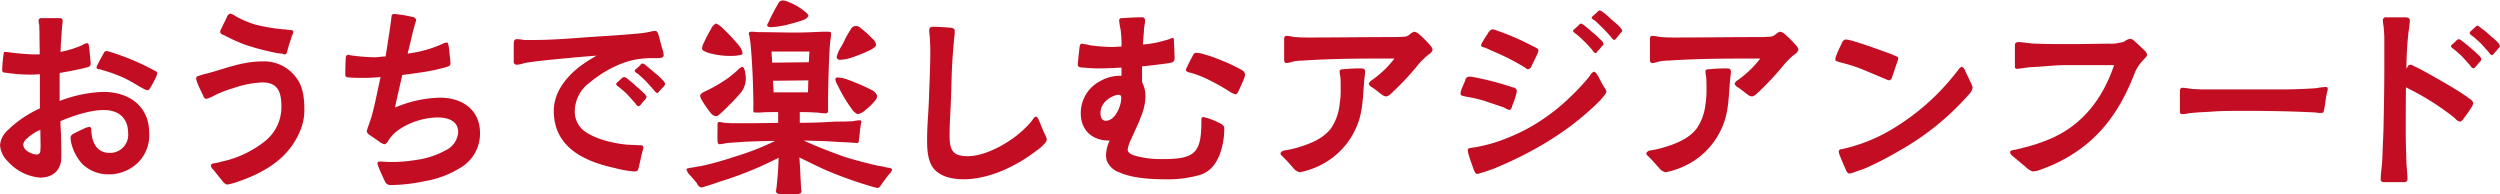 <svg xmlns="http://www.w3.org/2000/svg" viewBox="0 0 606.63 47.1">
  <defs>
    <style>
      .cls-1 {
        fill: #c30d23;
        fill-rule: evenodd;
      }
    </style>
  </defs>
  <path id="grocery_title.svg" class="cls-1" d="M3784.99,14429.5c3.17,0,5.2-1.8,5.2-5,0-1.5,0-2.9-.05-4.3,0-1.5-.16-2.9-0.16-4.4,3.02-1.3,7.18-2.7,10.5-2.7,3.7,0,5.93,2,5.93,5.7a4.389,4.389,0,0,1-4.47,4.7c-3.27,0-4.37-2.7-4.47-5.5,0-.4-0.1-0.8-0.47-0.8a3.326,3.326,0,0,0-1.09.3c-0.88.4-1.92,0.9-2.44,1.2a1.667,1.667,0,0,0-1.04.9,7.435,7.435,0,0,0,.15,1.4,11.444,11.444,0,0,0,2.71,5.2,9.032,9.032,0,0,0,6.44,2.5,10.06,10.06,0,0,0,7.02-2.8,9.311,9.311,0,0,0,2.76-7.2c0-6.6-4.94-10-11.13-10a32.312,32.312,0,0,0-10.6,2.2v-6.8c0.72-.1,5.09-0.9,6.81-1.4a0.841,0.841,0,0,0,.72-0.9,3.8,3.8,0,0,0-.05-0.7l-0.31-3.2c-0.1-.5-0.1-1-0.42-1a1.678,1.678,0,0,0-1.14.4,25.034,25.034,0,0,1-5.41,1.7c0.11-.9.06-1.8,0.16-2.7,0.1-1.4.16-2.8,0.31-4.1a4.3,4.3,0,0,0,.05-0.8c0-.6-0.46-0.6-0.93-0.6h-4.11c-0.52,0-.78.1-0.78,0.7a4.55,4.55,0,0,0,.16,1c0,0.7.05,1.3,0.05,1.9,0,1.7.05,3.4,0.05,5.2h-1.56a56.151,56.151,0,0,1-5.77-.5c-0.31,0-.62-0.1-0.94-0.1-0.25,0-.41,0-0.46.3a35.479,35.479,0,0,0-.37,4.1,0.51,0.51,0,0,0,.52.6,41.983,41.983,0,0,0,5.93.5,23.834,23.834,0,0,0,2.7-.1v8.3a26.691,26.691,0,0,0-2.86,1.5,25.773,25.773,0,0,0-4.83,3.7,5.524,5.524,0,0,0-1.98,3.7,6.051,6.051,0,0,0,1.93,4A11.76,11.76,0,0,0,3784.99,14429.5Zm-0.78-5.6a4.366,4.366,0,0,1-2.23-.8,2.172,2.172,0,0,1-1.04-1.6,2.4,2.4,0,0,1,.93-1.5,11.049,11.049,0,0,1,3.23-2.1c0,1.3.05,2.6,0.05,3.7a11.3,11.3,0,0,1-.05,1.3A0.878,0.878,0,0,1,3784.21,14423.9Zm26.93-15.6a0.843,0.843,0,0,0,.57-0.5,22.333,22.333,0,0,0,1.46-2.7,4.016,4.016,0,0,0,.31-1,1.243,1.243,0,0,0-.73-0.6,58.994,58.994,0,0,0-11.02-4.6,2.414,2.414,0,0,0-.73-0.1,0.857,0.857,0,0,0-.57.6c-0.26.5-.93,1.6-1.4,2.6a2.556,2.556,0,0,0-.31.8,0.647,0.647,0,0,0,.57.4,1.84,1.84,0,0,1,.83.2,35.414,35.414,0,0,1,4.58,1.6c2.13,0.9,3.48,1.9,5.56,3A3.06,3.06,0,0,0,3811.14,14408.3Zm19.25,22.9a15.925,15.925,0,0,0,2.6-.7c6.7-2.3,12.63-5.8,15.33-12.8a12.7,12.7,0,0,0,.84-4.9c0-2.7-.37-5.6-2.08-7.7a9.607,9.607,0,0,0-7.96-3.8c-5.56,0-9.56,2-14.66,3.2-0.26.1-.62,0.2-0.93,0.3a0.809,0.809,0,0,0-.63.5,4.482,4.482,0,0,0,.21,1c0.42,1.1,1.2,2.7,1.51,3.3a1.048,1.048,0,0,0,.73.8,8,8,0,0,0,1.92-.8,25.808,25.808,0,0,1,4.63-1.8,24.588,24.588,0,0,1,7.07-1.4c3.89,0,4.62,2.5,4.62,5.9a10.542,10.542,0,0,1-3.79,8.2,25.241,25.241,0,0,1-10.66,5.1,11.534,11.534,0,0,1-1.77.4c-0.52.1-.88,0.2-0.88,0.6a1.566,1.566,0,0,0,.62,1c0.78,1,1.25,1.6,2.08,2.6A2.436,2.436,0,0,0,3830.39,14431.2Zm14.09-31.6c0.36,0,.52-0.7.67-1.3,0.21-.9.68-2.1,0.99-3.2a3.214,3.214,0,0,0,.36-1c-0.05-.4-0.52-0.4-0.88-0.4a14.075,14.075,0,0,0-1.61-.2,40.629,40.629,0,0,1-6.97-1.2,24.993,24.993,0,0,1-4.62-2,3.21,3.21,0,0,0-1.25-.6,1.318,1.318,0,0,0-.83.9c-0.16.4-.89,1.8-1.3,2.7a2.255,2.255,0,0,0-.32.9,1.168,1.168,0,0,0,.89.7,39.5,39.5,0,0,0,5.61,2.5,63.369,63.369,0,0,0,6.92,1.8,7.735,7.735,0,0,0,1.56.2A2.976,2.976,0,0,0,3844.48,14399.6Zm25.79,31.7a40.406,40.406,0,0,0,7.9-.9,24.367,24.367,0,0,0,9.05-3.4,9.634,9.634,0,0,0,4.57-8.3c0-5.7-4.36-8.6-9.67-8.6a29.317,29.317,0,0,0-10.96,2.4c0.52-2.6,1.19-5.3,1.76-7.9,0.73-.1,3.17-0.4,5.67-0.8a46.68,46.68,0,0,0,4.94-1.1c0.57-.2,1.09-0.3,1.09-0.9,0-.2-0.1-1.4-0.16-1.7-0.1-1-.15-1.6-0.26-2.4-0.15-.6-0.15-1-0.52-1a3.835,3.835,0,0,0-1.14.4,27.321,27.321,0,0,1-3.85,1.4,28.959,28.959,0,0,1-4.47.9c0.47-1.8.89-3.7,1.35-5.6,0.11-.3.32-1.1,0.47-1.7a3.73,3.73,0,0,0,.26-0.9,1.088,1.088,0,0,0-.99-0.7,24.8,24.8,0,0,0-3.43-.6,3.8,3.8,0,0,0-.98-0.1,0.556,0.556,0,0,0-.58.6,7.026,7.026,0,0,0-.1.9c-0.21,1.3-.36,2.6-0.57,3.9-0.26,1.6-.47,3.1-0.78,4.9-0.89,0-1.77.2-2.65,0.2a46.2,46.2,0,0,1-5.25-.4c-0.37,0-.94-0.2-1.25-0.2-0.42.1-.47,0.4-0.52,0.9-0.05,1-.11,2.9-0.11,3.9,0,0.6.42,0.7,0.99,0.7,1.25,0.1,2.39.1,3.64,0.1,1.3,0,2.65-.1,3.95-0.2-0.73,3.1-1.3,6.4-2.18,9.5-0.16.6-.47,1.4-0.73,2.2a9.774,9.774,0,0,0-.47,1.5,1.624,1.624,0,0,0,.78.9c0.58,0.4,1.46,1,2.19,1.5a2.842,2.842,0,0,0,1.4.7,1.4,1.4,0,0,0,.83-0.8,9.214,9.214,0,0,1,2.55-2.7,17.576,17.576,0,0,1,9.41-3c2.39,0,5.04.7,5.04,3.6a5.264,5.264,0,0,1-2.91,4.3,20.474,20.474,0,0,1-7.23,2.4,36.071,36.071,0,0,1-6.55.5c-0.78,0-1.56-.1-2.34-0.1a0.483,0.483,0,0,0-.57.4,3.377,3.377,0,0,0,.31,1c0.47,1.2.94,2.2,1.51,3.4A1.442,1.442,0,0,0,3870.27,14431.3Zm58.86-3.3c0.94,0,.94-0.2,1.15-0.9,0.31-1.2.57-2.6,0.88-3.8a7.476,7.476,0,0,0,.26-1,0.8,0.8,0,0,0-.26-0.6c-0.47-.1-0.68,0-1.4-0.1-0.94,0-2.03-.1-2.34-0.1-3.12-.3-7.07-1.2-9.73-2.9a5.875,5.875,0,0,1-2.91-5.2,8.668,8.668,0,0,1,3.54-6.9c3.33-2.8,7.95-5.3,12.22-5.8a23.451,23.451,0,0,1,2.65-.2h1.87c0.73,0,1.3-.2,1.3-0.7a5.364,5.364,0,0,0-.26-1.3c-0.37-1.2-.68-2.5-0.89-3.3-0.2-.6-0.36-1.3-0.88-1.3a5.515,5.515,0,0,0-1.25.2,24.8,24.8,0,0,1-3.74.5c-4.21.4-8.37,0.6-12.53,0.9-4,.3-7.95.6-11.96,0.6h-2.39a9.966,9.966,0,0,0-1.71-.2c-0.73,0-.78.6-0.78,1.3v4a0.728,0.728,0,0,0,.73.9,6.015,6.015,0,0,0,1.87-.4c1.76-.3,3.53-0.5,5.35-0.7,4.06-.4,8.11-0.8,12.17-1.1-1.04.6-2.08,1.2-3.07,1.9-4.06,2.8-7.33,6.8-7.33,11.5,0,8.9,7.48,12.3,14.92,13.9A24.693,24.693,0,0,0,3929.13,14428Zm1.09-15.8a1.208,1.208,0,0,0,.58-0.4,8.978,8.978,0,0,1,1.03-1.2,1.485,1.485,0,0,0,.37-0.7,2.212,2.212,0,0,0-.78-1c-0.57-.6-1.2-1.1-1.98-1.8-0.62-.6-1.3-1.1-1.87-1.6a1.483,1.483,0,0,0-.83-0.4,1.225,1.225,0,0,0-.68.4c-0.2.2-.67,0.6-0.98,0.9a0.57,0.57,0,0,0-.26.5,2.527,2.527,0,0,0,.78.7c0.62,0.5,1.09.9,1.82,1.6,0.57,0.6,1.45,1.6,2.08,2.3A1.531,1.531,0,0,0,3930.22,14412.2Zm4.53-3.2a1.01,1.01,0,0,0,.57-0.5c0.36-.4.73-0.8,1.04-1.1a1.447,1.447,0,0,0,.36-0.7,3.345,3.345,0,0,0-.73-1,17.459,17.459,0,0,0-2.02-1.8c-0.63-.6-1.3-1.1-1.88-1.6a1.938,1.938,0,0,0-.83-0.5,0.991,0.991,0,0,0-.67.5c-0.21.2-.68,0.6-0.99,0.9a0.5,0.5,0,0,0-.26.5,1.7,1.7,0,0,0,.78.6c0.62,0.6,1.09,1,1.82,1.7,0.57,0.6,1.45,1.6,2.08,2.3A2.245,2.245,0,0,0,3934.75,14409Zm30,24.5h3.8c0.52,0,1.25-.1,1.25-0.7,0-.2-0.11-0.4-0.11-0.7l-0.15-3c-0.05-1.6-.16-3-0.26-4.5,2.23,1.1,4.42,2.2,6.7,3.2a100.028,100.028,0,0,0,10.66,3.8,10.259,10.259,0,0,0,1.66.4c0.42,0,.78-0.7,1.15-1.2,0.47-.6.93-1.3,1.4-1.9a3.233,3.233,0,0,0,.94-1.3c0-.4-0.78-0.5-1.04-0.5a22.113,22.113,0,0,0-2.5-.5c-2.6-.6-5.3-1.3-7.9-2.1-3.38-1.2-6.76-2.5-10.03-4,2.54,0.1,5.14.1,7.64,0.3,1.35,0.1,2.55.1,3.9,0.2l1.25,0.1c0.52,0,.57-0.1.62-0.8,0.1-.6.21-1.7,0.31-2.7,0.11-.8.26-1.5,0.26-1.6,0-.4-0.1-0.4-0.47-0.4a6.762,6.762,0,0,0-1.45.2c-1.46.1-2.96,0.1-4.42,0.1q-4.29.3-8.58,0.3v-2.6c1.15,0,2.24,0,3.69.1,0.83,0,1.72.2,2.6,0.2a0.522,0.522,0,0,0,.57-0.6v-3c0.06-4.2.16-8.4,0.42-12.6,0.05-1,.31-2.4.31-3.2,0-.4-0.41-0.4-0.73-0.4h-1.5c-2.14.1-4.27,0.2-6.4,0.2-2.96,0-5.92-.1-8.94-0.1-0.52,0-1.04-.1-1.61-0.1-0.26,0-.78,0-0.78.4,0,0.3.21,0.7,0.21,1,0.1,0.7.2,1.3,0.26,2,0.36,4.3.57,8.6,0.62,12.8,0.05,1,0,2,0,3,0,0.4.26,0.4,0.68,0.4h1.09c1.19-.1,2.81-0.1,4.26-0.1v2.6c-3.38.1-6.76,0.1-10.14,0.1-1.09,0-1.82,0-2.96-.1a5.888,5.888,0,0,0-1.25-.2c-0.47,0-.36.9-0.36,1.1,0,1.2-.05,2.3,0,3.4,0,0.3.05,0.9,0.47,0.9a12.761,12.761,0,0,0,1.82-.3c1.45-.1,2.91-0.2,4.31-0.3,2.44-.1,4.94-0.2,7.38-0.2a65.085,65.085,0,0,1-10.08,3.9,77.5,77.5,0,0,1-7.9,2.2c-0.84.1-1.67,0.3-2.5,0.4-0.21.1-1.04,0.1-1.04,0.4a3.26,3.26,0,0,0,.94,1.5c0.31,0.3,1.04,1.2,1.56,1.8a1.824,1.824,0,0,0,1.04,1.1,4.189,4.189,0,0,0,1.09-.3c1.14-.3,2.8-0.9,3.38-1.1a85.811,85.811,0,0,0,8.52-3.1c2.19-.9,3.95-1.8,5.83-2.7-0.06,1.7-.11,3.4-0.32,5.2-0.05.7-.1,1.4-0.2,2.1a5.668,5.668,0,0,0-.11,1A1.183,1.183,0,0,0,3964.75,14433.5Zm-15.8-18.9a1.176,1.176,0,0,0,.78-0.3,57.058,57.058,0,0,0,5.25-5.3,5.563,5.563,0,0,0,1.3-3.6c0-.6-0.21-2.8-0.88-2.8a3.223,3.223,0,0,0-1.09.8c-0.73.7-1.41,1.2-2.14,1.8a36.484,36.484,0,0,1-5.19,3.1c-0.58.3-1.82,0.7-1.77,1.4a3.173,3.173,0,0,0,.52,1.2,25.446,25.446,0,0,0,2.18,3.1A2.195,2.195,0,0,0,3948.95,14414.6Zm5.2-14.7c0.26-.1,1.3-0.1,1.35-0.5a3.807,3.807,0,0,0-.93-2,42.863,42.863,0,0,0-3.85-4.1,5.561,5.561,0,0,0-1.66-1.2,2.661,2.661,0,0,0-1.25,1.4,34.722,34.722,0,0,0-1.72,3.3,2.856,2.856,0,0,0-.41,1.5c0.1,0.6,2.08,1.1,2.6,1.2A19.151,19.151,0,0,0,3954.15,14399.9Zm8.89,8.9-0.16-2.8,8.58-.1c-0.05,1-.05,2-0.1,2.9h-8.32Zm-0.36-7.2-0.16-2.7h9.2l-0.15,2.6Zm20.74,12.5a3.618,3.618,0,0,0,1.87-1,13.348,13.348,0,0,0,2.29-2.2,1.884,1.884,0,0,0,.57-1.3,2.6,2.6,0,0,0-1.4-1.4,51.182,51.182,0,0,0-6.09-2.6,7.927,7.927,0,0,0-2.13-.4,0.483,0.483,0,0,0-.52.5,4.141,4.141,0,0,0,.57,1.4,35.1,35.1,0,0,0,3.38,5.7A3.3,3.3,0,0,0,3983.42,14414.1Zm-21.06-21.1a22.936,22.936,0,0,0,3.59-.5c1.51-.4,3.07-0.8,4.42-1.3a2.211,2.211,0,0,0,1.04-.8c0.16-.3-0.16-0.7-0.68-1.1a13.962,13.962,0,0,0-4.05-2.4,4.006,4.006,0,0,0-1.56-.4,1.34,1.34,0,0,0-.99.8,50.627,50.627,0,0,0-2.44,4.7,0.92,0.92,0,0,0-.21.7A1.236,1.236,0,0,0,3962.36,14393Zm16.9,7.9a8.8,8.8,0,0,0,2.29-.4,35.551,35.551,0,0,0,5.4-2.2,1.515,1.515,0,0,1,.58-0.4,0.966,0.966,0,0,0,.36-0.7,2.368,2.368,0,0,0-.88-1.4,24.911,24.911,0,0,0-2.86-2.6,1.706,1.706,0,0,0-1.36-.5,1.612,1.612,0,0,0-1.14,1c-0.36.5-.73,1.2-1.09,1.8a19.649,19.649,0,0,1-1.3,2.5,7.441,7.441,0,0,0-.94,2.3A0.789,0.789,0,0,0,3979.26,14400.9Zm29.85,29c6.24,0,12.89-3.2,17.78-7a8.3,8.3,0,0,0,1.82-1.6,1.723,1.723,0,0,0,.62-1.1,5.783,5.783,0,0,0-.57-1.4c-0.47-1-.88-2.1-1.14-2.7-0.16-.3-0.47-1.4-0.94-1.4-0.41,0-.88.9-1.14,1.2a14.411,14.411,0,0,1-1.4,1.5c-3.23,3.3-9.41,6.9-14.04,6.9-3.85,0-4.37-1.7-4.37-5.2,0-2.7.21-5.5,0.31-8.2,0.16-3.5.16-7.1,0.42-10.6,0.1-1.5.26-3,.36-4.5a10.279,10.279,0,0,0,.16-1.9c0-.6-0.57-0.8-1.4-0.8-1.04-.1-2.76-0.2-3.59-0.2-0.73,0-1.14,0-1.2.8-0.05.7,0.16,1.4,0.16,2.1,0.05,1,.1,2.1.1,3.1,0,3.7-.2,7.3-0.31,10.9-0.1,3.5-.47,7-0.47,10.5,0,2.4.11,5.3,1.77,7.2C4003.81,14429.4,4006.62,14429.9,4009.11,14429.9Zm48.93,0a27.488,27.488,0,0,0,8.58-1.1c3.33-1.1,4.78-4.4,5.41-7.6a18.512,18.512,0,0,0,.36-3.3,1.949,1.949,0,0,0-.1-0.8,1.972,1.972,0,0,0-.99-0.8,16.92,16.92,0,0,0-3.95-1.5c-0.57,0-.52.5-0.52,0.9,0,7.7-1.41,9.3-9.36,9.3a23.437,23.437,0,0,1-6.29-.7c-1.25-.3-2.24-0.8-2.24-1.6a8.428,8.428,0,0,1,.94-2.7c0.68-1.7,1.61-3.4,2.29-5.3a13.515,13.515,0,0,0,1.09-4.9,7.574,7.574,0,0,0-.83-3.5v-3.8c2.23-.2,4.47-0.5,6.65-0.8,0.89-.2,1.25-0.3,1.25-1.3,0-.5-0.05-1.1-0.05-1.7l-0.11-2.1c0-.6,0-1-0.31-1a3.368,3.368,0,0,0-.83.3,10.057,10.057,0,0,1-1.04.3,24.615,24.615,0,0,1-5.35,1c0.05-1.2.2-2.3,0.26-3.5,0-.8.26-1.5,0.26-2.3a0.746,0.746,0,0,0-.94-0.8c-1.56,0-2.96.1-4.63,0.2a0.591,0.591,0,0,0-.72.6,17.916,17.916,0,0,0,.36,2.2,26.183,26.183,0,0,1,.21,4.1c-0.83,0-1.61.1-2.45,0.1a43.618,43.618,0,0,1-5.09-.4,17.588,17.588,0,0,0-2.13-.4c-0.42,0-.52.8-0.57,1.4-0.06.7-.21,1.7-0.26,2.5a11.018,11.018,0,0,0-.11,1.3c0,0.5.78,0.6,1.25,0.6,1.3,0.1,2.55.2,3.79,0.2,1.88,0,3.7-.1,5.57-0.2v2a9.57,9.57,0,0,0-5.2,1.3,8.7,8.7,0,0,0-4.68,7.8c0,4.1,2.81,6.6,6.76,6.6h0.26a8.7,8.7,0,0,0-.89,3.5,5.139,5.139,0,0,0,.16,1.3,4.862,4.862,0,0,0,3.02,2.9C4050.3,14429.8,4055.6,14429.9,4058.04,14429.9Zm-14.4-14.2c-1.04,0-1.3-1-1.3-1.9,0-2,1.56-3.5,3.43-4.2a3.232,3.232,0,0,1,.94-0.2c0.57,0,.67.3,0.67,0.8C4047.38,14412.1,4045.93,14415.7,4043.64,14415.7Zm31.51-6.4a1.2,1.2,0,0,0,.67-0.8c0.42-.8.99-2.1,1.3-2.9a4.28,4.28,0,0,0,.31-1.1,1.406,1.406,0,0,0-.78-1.1,39.245,39.245,0,0,0-5.09-2.4,34.3,34.3,0,0,0-5.1-1.7c-0.31,0-.67-0.1-0.93-0.1a0.983,0.983,0,0,0-.78.7c-0.16.3-.94,1.7-1.35,2.7a1.45,1.45,0,0,0-.32.9,1.216,1.216,0,0,0,.94.5,25.929,25.929,0,0,1,5.25,2.1,49.124,49.124,0,0,1,4.68,2.7A4.2,4.2,0,0,0,4075.15,14409.3Zm36.61,0.5a2.408,2.408,0,0,0,.78-0.4,67.052,67.052,0,0,0,6.65-7,15.148,15.148,0,0,1,1.77-1.9,10.062,10.062,0,0,1,1.04-.9,1.95,1.95,0,0,0,.93-1.1,2.047,2.047,0,0,0-.67-1.2,26.269,26.269,0,0,0-2.6-2.6,2.1,2.1,0,0,0-1.25-.6,3.9,3.9,0,0,0-1.09.7,2,2,0,0,1-1.3.5c-1.2.1-2.44,0.1-3.64,0.1-6.39,0-12.79.1-19.23,0.1-1.1,0-2.24,0-3.33-.1-0.73,0-1.61-.3-2.29-0.3-0.52,0-.62.3-0.62,1v4.5c0,0.6,0,1.1.62,1.1a5.479,5.479,0,0,0,1.3-.3,11.529,11.529,0,0,1,2.6-.3c7.43-.5,14.87-0.5,22.25-0.5a24.893,24.893,0,0,1-5.41,5.2,2.027,2.027,0,0,0-.83.9,1.548,1.548,0,0,0,.83.9c1.04,0.7,1.56,1.2,2.29,1.7A1.824,1.824,0,0,0,4111.76,14409.8Zm-21.06,18.4a19.52,19.52,0,0,0,4.99-1.7,18.49,18.49,0,0,0,9.31-10.7c0.99-3,1.04-6.2,1.3-9.3,0.05-.9.26-2.2,0.26-2.7,0-.7-0.42-0.8-1.09-0.8a36.473,36.473,0,0,0-4.11.2c-0.62,0-.99.1-0.99,0.5,0,0.5.16,1.1,0.21,1.6,0.05,1,.05,1.9.05,2.8a20.772,20.772,0,0,1-.26,3.6,12.492,12.492,0,0,1-2.13,5.9c-2.03,2.6-5.3,3.8-8.42,4.7a24.564,24.564,0,0,1-2.76.6,1.176,1.176,0,0,0-1.04.7c0,0.4.31,0.5,0.83,1.1,0.78,0.7,1.46,1.6,2.24,2.4A2.747,2.747,0,0,0,4090.7,14428.2Zm42.95,0.4a3.791,3.791,0,0,0,1.2-.3c1.09-.3,2.44-0.8,3.01-1,9.62-4,18.46-9.2,25.79-16.6,0.31-.4,1.46-1.6,1.46-2.1a3.406,3.406,0,0,0-.58-1.1c-0.57-.9-1.09-2-1.35-2.5-0.26-.4-0.67-1.2-1.14-1.2a2.046,2.046,0,0,0-.94,1,52.47,52.47,0,0,1-4.94,5.3,45.929,45.929,0,0,1-5.14,4.3,43.98,43.98,0,0,1-9.52,5.3,37.538,37.538,0,0,1-8.05,2.4c-1.15.2-1.98,0.2-1.98,0.6a4.865,4.865,0,0,0,.26,1.4c0.36,1.2.94,2.8,1.09,3.2C4132.93,14427.6,4133.29,14428.6,4133.65,14428.6Zm7.96-15.5a1.2,1.2,0,0,0,.62-1,18.056,18.056,0,0,0,.94-2.7,4.885,4.885,0,0,0,.21-1,1.055,1.055,0,0,0-.99-0.8,72.109,72.109,0,0,0-9.57-2.5,4.594,4.594,0,0,0-1.14-.1,1.021,1.021,0,0,0-.83.9c-0.26.7-.73,1.7-0.99,2.4a6.448,6.448,0,0,0-.16.9c0,0.5,1.25.6,1.61,0.7a30.8,30.8,0,0,1,4.27,1l4.73,1.6A4.265,4.265,0,0,0,4141.61,14413.1Zm4.57-9.9a1.318,1.318,0,0,0,.83-0.9c0.21-.5.84-1.7,1.25-2.6a4.14,4.14,0,0,0,.37-1.1c0-.4-0.94-0.8-1.2-0.9a60.815,60.815,0,0,0-8.94-3.9,3.909,3.909,0,0,0-1.15-.3,2.177,2.177,0,0,0-1.03,1.1,18.485,18.485,0,0,0-1.15,1.8,2.633,2.633,0,0,0-.47,1c0,0.4.73,0.5,1.04,0.6l2.24,1a53.8,53.8,0,0,1,7.54,3.9A0.832,0.832,0,0,0,4146.18,14403.2Zm16.27-3.9a0.789,0.789,0,0,0,.52-0.5,6.957,6.957,0,0,0,1.04-1.2,1,1,0,0,0,.42-0.5,2,2,0,0,0-.78-1.1,16.891,16.891,0,0,0-1.98-1.8c-0.62-.6-1.3-1.1-1.87-1.6a3.343,3.343,0,0,0-.88-0.5,1.685,1.685,0,0,0-.62.5l-0.99.9a0.668,0.668,0,0,0-.31.5,4.236,4.236,0,0,0,.83.7c0.62,0.5,1.04.9,1.77,1.6a25.47,25.47,0,0,1,2.13,2.3A1.531,1.531,0,0,0,4162.45,14399.3Zm4.53-3.2a0.95,0.95,0,0,0,.52-0.4c0.41-.5.78-0.9,1.04-1.3a0.843,0.843,0,0,0,.41-0.6,3.345,3.345,0,0,0-.73-1c-0.57-.6-1.24-1.1-2.02-1.8a17.844,17.844,0,0,0-1.87-1.6,2.4,2.4,0,0,0-.89-0.5,1.685,1.685,0,0,0-.62.5l-0.99.9a0.668,0.668,0,0,0-.31.5,2.428,2.428,0,0,0,.83.6c0.62,0.6,1.04,1,1.77,1.7,0.62,0.6,1.51,1.6,2.13,2.3A1.5,1.5,0,0,0,4166.98,14396.1Zm33.54,13.7a2.312,2.312,0,0,0,.78-0.4,67.052,67.052,0,0,0,6.65-7,16.8,16.8,0,0,1,1.77-1.9,11.262,11.262,0,0,1,1.04-.9,1.975,1.975,0,0,0,.94-1.1,2.017,2.017,0,0,0-.68-1.2,26.269,26.269,0,0,0-2.6-2.6,2.074,2.074,0,0,0-1.25-.6,3.9,3.9,0,0,0-1.09.7,1.979,1.979,0,0,1-1.3.5c-1.19.1-2.44,0.1-3.64,0.1-6.39,0-12.78.1-19.23,0.1-1.09,0-2.24,0-3.33-.1-0.73,0-1.61-.3-2.29-0.3-0.52,0-.62.3-0.62,1v4.5c0,0.6,0,1.1.62,1.1a5.367,5.367,0,0,0,1.3-.3,11.6,11.6,0,0,1,2.6-.3c7.44-.5,14.87-0.5,22.25-0.5a24.848,24.848,0,0,1-5.4,5.2,1.918,1.918,0,0,0-.83.9,1.548,1.548,0,0,0,.83.9c1.04,0.7,1.56,1.2,2.28,1.7A1.845,1.845,0,0,0,4200.52,14409.8Zm-21.05,18.4a19.783,19.783,0,0,0,4.99-1.7,18.473,18.473,0,0,0,9.3-10.7c0.99-3,1.04-6.2,1.3-9.3,0.05-.9.26-2.2,0.26-2.7,0-.7-0.41-0.8-1.09-0.8a36.473,36.473,0,0,0-4.11.2c-0.62,0-.98.1-0.98,0.5,0,0.5.15,1.1,0.2,1.6,0.06,1,.06,1.9.06,2.8a21.806,21.806,0,0,1-.26,3.6,12.612,12.612,0,0,1-2.14,5.9c-2.02,2.6-5.3,3.8-8.42,4.7a24.39,24.39,0,0,1-2.75.6,1.164,1.164,0,0,0-1.04.7c0,0.4.31,0.5,0.83,1.1,0.78,0.7,1.45,1.6,2.23,2.4A2.769,2.769,0,0,0,4179.47,14428.2Zm44.56,0.3a3.2,3.2,0,0,0,1.14-.3c0.94-.3,2.08-0.7,2.6-0.9a74.474,74.474,0,0,0,8.01-4.1,64.589,64.589,0,0,0,17.21-13.8,3.194,3.194,0,0,0,.98-1.7,5.462,5.462,0,0,0-.36-1.1c-0.52-1-.99-2.1-1.4-2.9a1.713,1.713,0,0,0-.84-1.1,1.535,1.535,0,0,0-.83.7c-0.41.5-.88,1.1-1.04,1.3a56.168,56.168,0,0,1-14.66,12.9,40.574,40.574,0,0,1-10.97,4.7l-1.66.4a0.7,0.7,0,0,0-.73.5,3.685,3.685,0,0,0,.42,1.4c0.36,1,.83,2,1.19,2.8C4223.25,14427.7,4223.51,14428.5,4224.03,14428.5Zm9.72-22.6a1.019,1.019,0,0,0,.68-0.8c0.31-.8.72-2.2,1.09-3.2a11.331,11.331,0,0,0,.41-1.3,0.51,0.51,0,0,0-.41-0.5l-1.35-.6c-1.72-.6-7.59-2.8-10.19-3.4a3.539,3.539,0,0,0-.99-0.1,1.575,1.575,0,0,0-.78.9c-0.26.6-.88,1.8-1.25,2.8a3.3,3.3,0,0,0-.31,1.2c0,0.4,1.2.6,1.46,0.7a37.652,37.652,0,0,1,6.44,2.2c1.3,0.5,3.07,1.3,4.32,1.8A3.06,3.06,0,0,0,4233.75,14405.9Zm34.79,22.1a5.97,5.97,0,0,0,1.56-.3c1.14-.4,2.55-1,3.12-1.2,10.24-4.6,16.01-11.9,20.01-22.2a9.538,9.538,0,0,1,2.03-3.2c0.37-.5,1.04-0.9,1.04-1.5a2.028,2.028,0,0,0-.67-1c-0.68-.7-1.36-1.3-2.24-2.1a2.195,2.195,0,0,0-1.19-.7,3.535,3.535,0,0,0-1.46.7,6.107,6.107,0,0,1-1.3.3,7.005,7.005,0,0,1-2.03.2c-3.12,0-6.29.1-9.41,0.1-2.8,0-5.66,0-8.47-.1-1.46,0-3.54-.4-4.52-0.4-0.78.1-.78,0.5-0.78,1.1v4.7c0,0.5,0,.6.46,0.7,0.52,0,2.29-.3,3.28-0.4,2.91-.1,5.77-0.5,8.73-0.5h11.6c-2.66,7.9-7.49,14.4-15.29,17.8a41.732,41.732,0,0,1-6.96,2.3c-0.21.1-.89,0.2-1.56,0.4-0.73.1-1.41,0.2-1.41,0.6,0,0.6.52,0.9,1.25,1.5,0.47,0.4,1.4,1.2,2.39,2A4.655,4.655,0,0,0,4268.54,14428Zm36.25-13.9a7.926,7.926,0,0,0,1.56-.2c2.39-.3,4.57-0.3,6.86-0.5,2.29-.1,4.63-0.1,6.91-0.1,5.72,0,11.44.1,17.11,0.4a5.4,5.4,0,0,0,1.24.1c0.58,0,.68-0.1.78-0.7,0.21-1.1.32-2,.47-3s0.42-1.8.42-2c0-.4-0.05-0.6-0.47-0.6a18.722,18.722,0,0,0-2.34.3c-2.81.2-5.77,0.3-8.68,0.3h-18.66c-0.94,0-1.82-.1-2.71-0.1-0.73-.1-1.82-0.3-2.39-0.3-0.62,0-.62.5-0.62,1.3v3.9C4304.27,14413.7,4304.27,14414.1,4304.79,14414.1Zm49.34,16.5h4.11c0.73,0,1.25,0,1.25-.8,0-1.2-.21-2.7-0.26-4-0.06-2.4-.16-4.7-0.16-7.1,0-3.7,0-7.4.05-11.1a63.769,63.769,0,0,1,11.91,7.5,1.791,1.791,0,0,0,1.25.8,1.516,1.516,0,0,0,.88-0.8,28.837,28.837,0,0,0,1.82-2.6,2.908,2.908,0,0,0,.47-1.1,1.678,1.678,0,0,0-.84-1c-2.65-2.1-10.65-6.5-12-7.2a17.77,17.77,0,0,0-1.67-.8,1.176,1.176,0,0,0-.78-0.3c-0.52,0-.52.5-0.93,0.9a82.993,82.993,0,0,1,.52-8.9,24.8,24.8,0,0,0,.31-2.7c0.05-.6-0.52-0.8-1.2-0.8h-4.42a0.779,0.779,0,0,0-.93.6c0,0.6.15,1.3,0.21,1.9q0.15,1.5.15,3v6.6c0,5.1-.1,10.3-0.21,15.4l-0.31,7.5c-0.1,1.4-.36,3-0.36,4.3C4352.99,14430.6,4353.51,14430.6,4354.13,14430.6Zm21.32-27.6a1.237,1.237,0,0,0,.57-0.4c0.36-.4.73-0.9,1.04-1.2a0.932,0.932,0,0,0,.36-0.7,2.212,2.212,0,0,0-.78-1c-0.57-.6-1.19-1.1-1.97-1.8-0.63-.5-1.3-1.1-1.87-1.5a2.011,2.011,0,0,0-.84-0.5,1.2,1.2,0,0,0-.67.4,8.868,8.868,0,0,1-.99.9,0.6,0.6,0,0,0-.26.5,2.527,2.527,0,0,0,.78.7c0.62,0.5,1.04.9,1.82,1.6,0.57,0.6,1.45,1.6,2.08,2.3A1.5,1.5,0,0,0,4375.45,14403Zm4.52-3.2a0.981,0.981,0,0,0,.57-0.5c0.37-.4.73-0.8,1.04-1.2a1.084,1.084,0,0,0,.36-0.5,2.672,2.672,0,0,0-.72-1.1c-0.57-.6-1.25-1.1-2.03-1.8a15.342,15.342,0,0,0-1.87-1.5,2.337,2.337,0,0,0-.89-0.6,1.768,1.768,0,0,0-.62.5c-0.26.2-.68,0.6-0.99,0.9a0.787,0.787,0,0,0-.26.5,2.669,2.669,0,0,0,.78.7c0.63,0.5,1.04.9,1.82,1.6,0.57,0.6,1.46,1.6,2.08,2.3A1.5,1.5,0,0,0,4379.97,14399.8Z" transform="translate(-3775.31 -14386.4)"/>
</svg>
